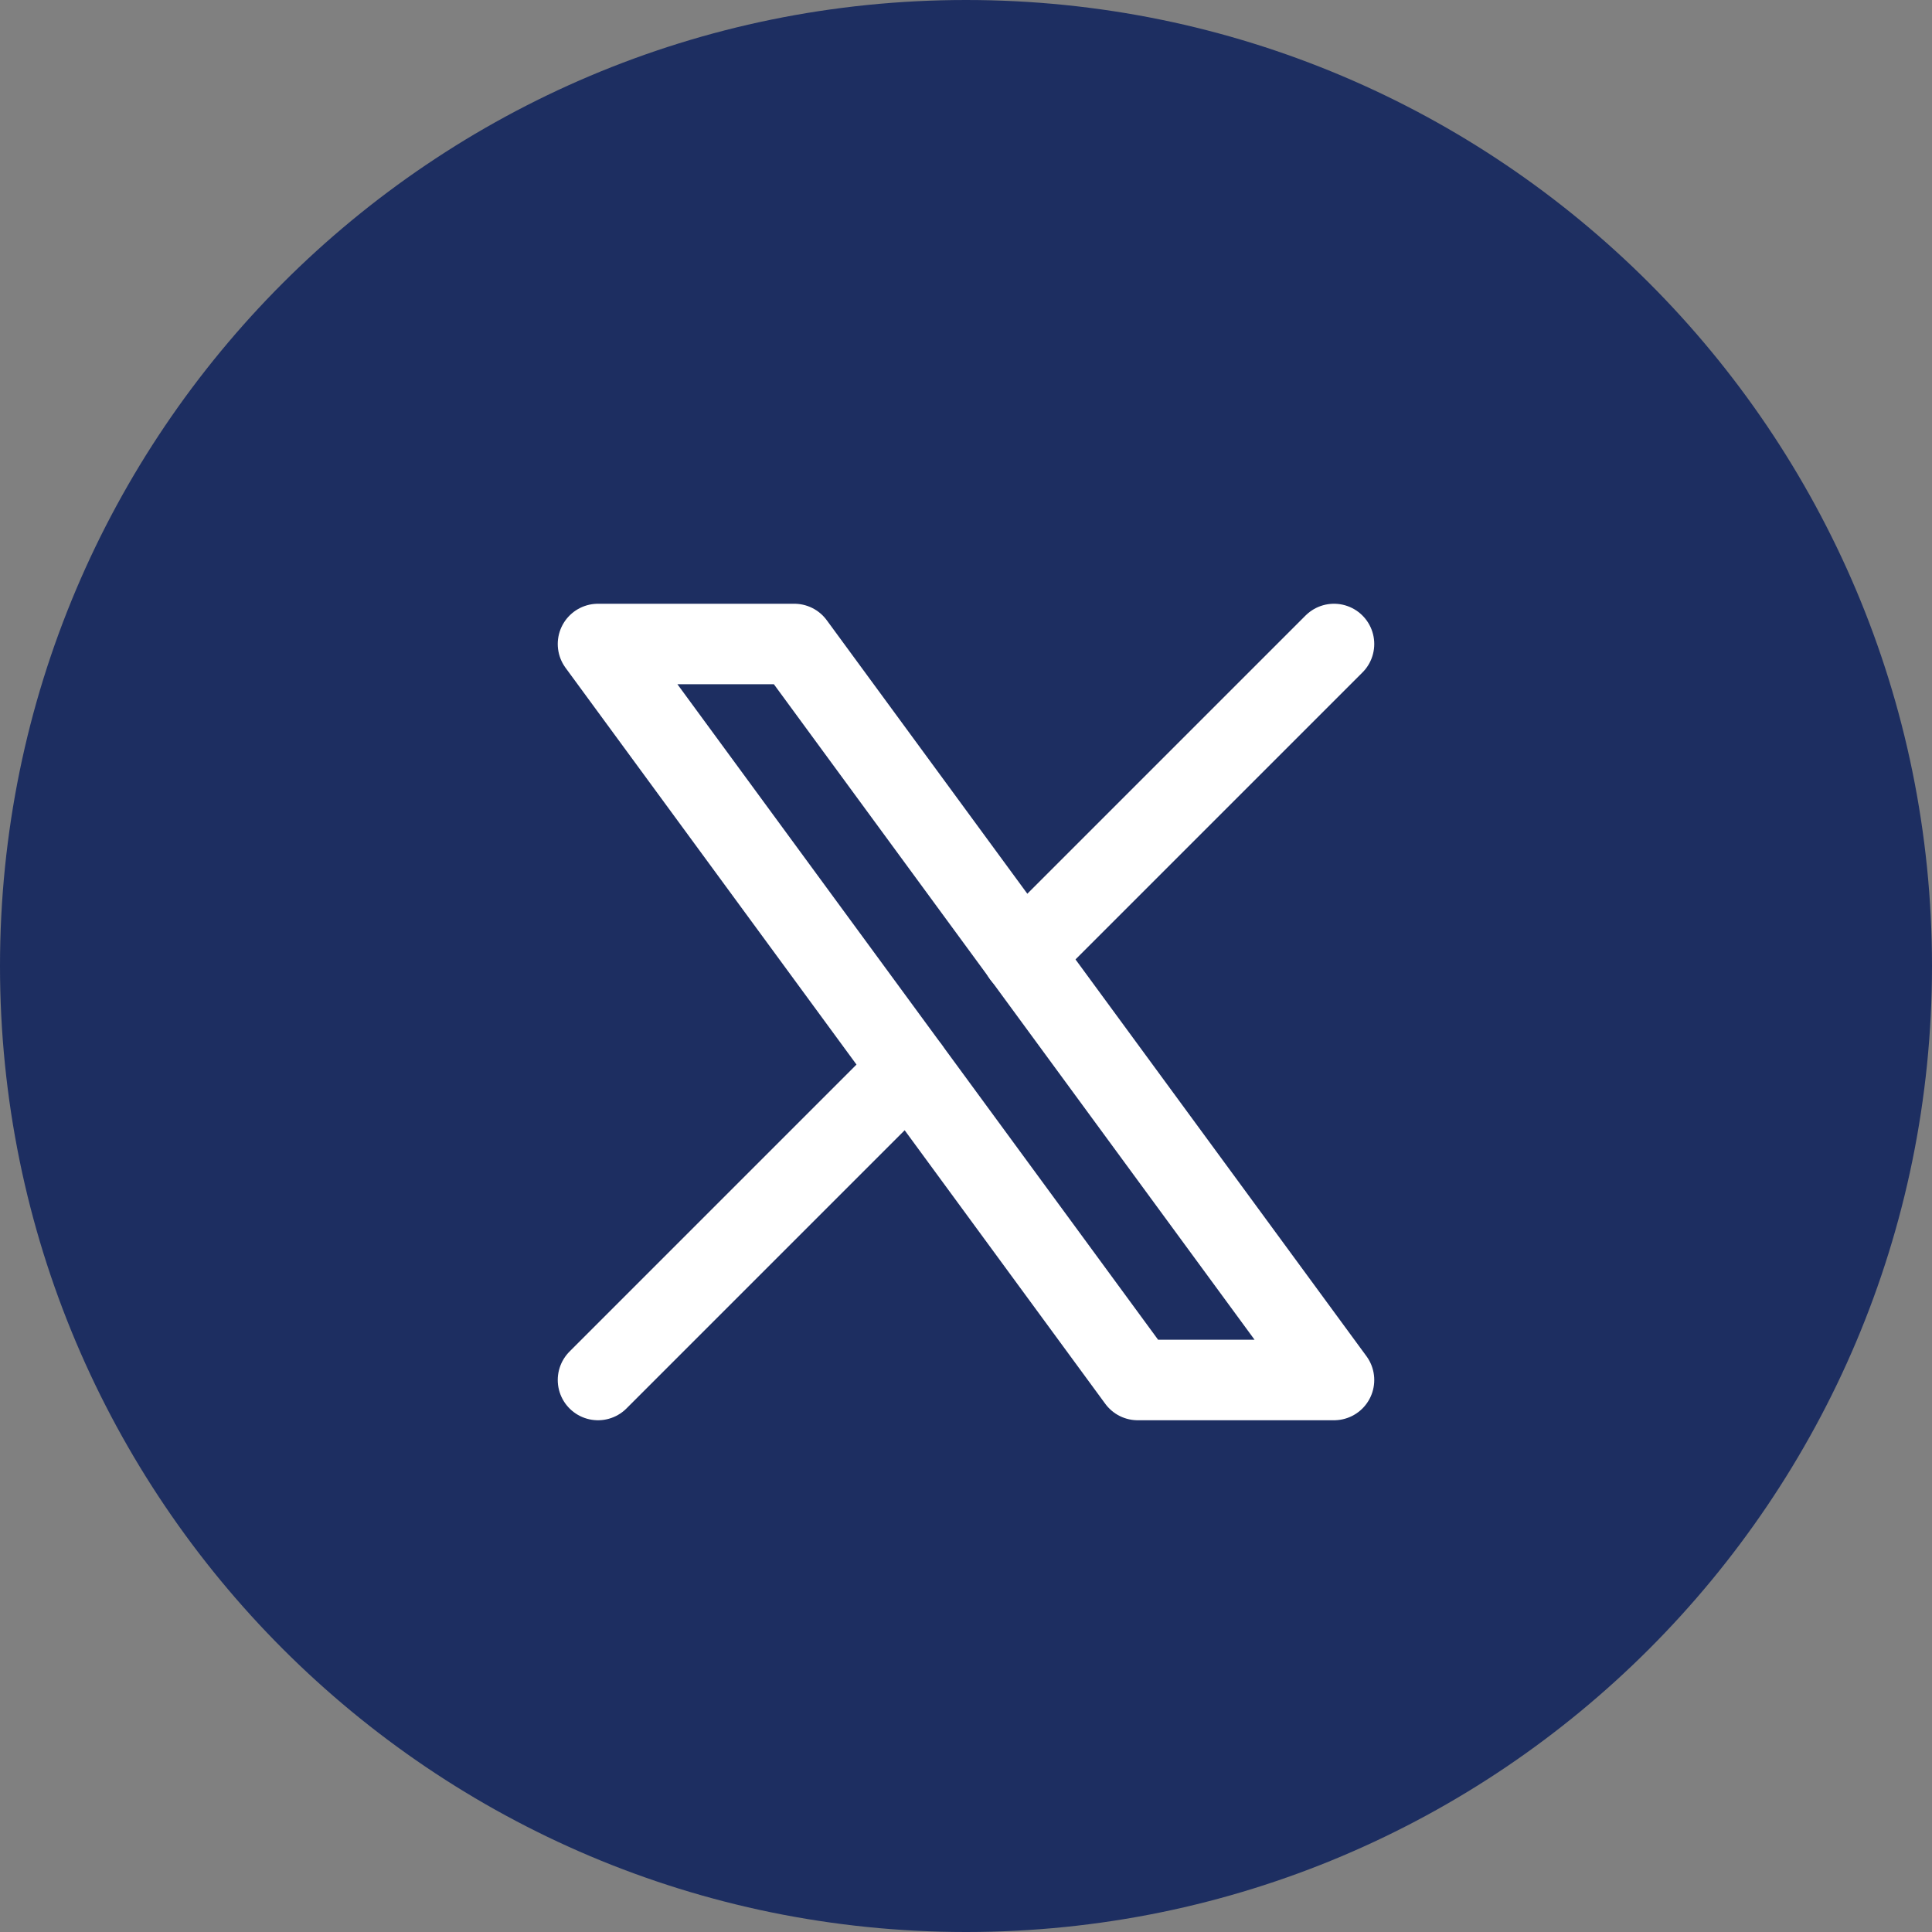 <svg width="42" height="42" viewBox="0 0 42 42" fill="none" xmlns="http://www.w3.org/2000/svg">
<rect x="0" y="0" width="42" height="42" fill="#808080" stroke="none"/>
<path d="M21 42C32.598 42 42 32.598 42 21C42 9.402 32.598 0 21 0C9.402 0 0 9.402 0 21C0 32.598 9.402 42 21 42Z" fill="#1D2E61"/>
<g clip-path="url(#clip0_2493_761)">
<path d="M13 14L24.733 30H29L17.267 14H13Z" stroke="white" stroke-width="1.75" stroke-linecap="round" stroke-linejoin="round"/>
<path d="M13 30L19.768 23.232M22.228 20.772L29 14" stroke="white" stroke-width="1.75" stroke-linecap="round" stroke-linejoin="round"/>
</g>
<defs>
<clipPath id="clip0_2493_761">
<rect width="24" height="24" fill="white" transform="translate(9 10)"/>
</clipPath>
</defs>
</svg>
